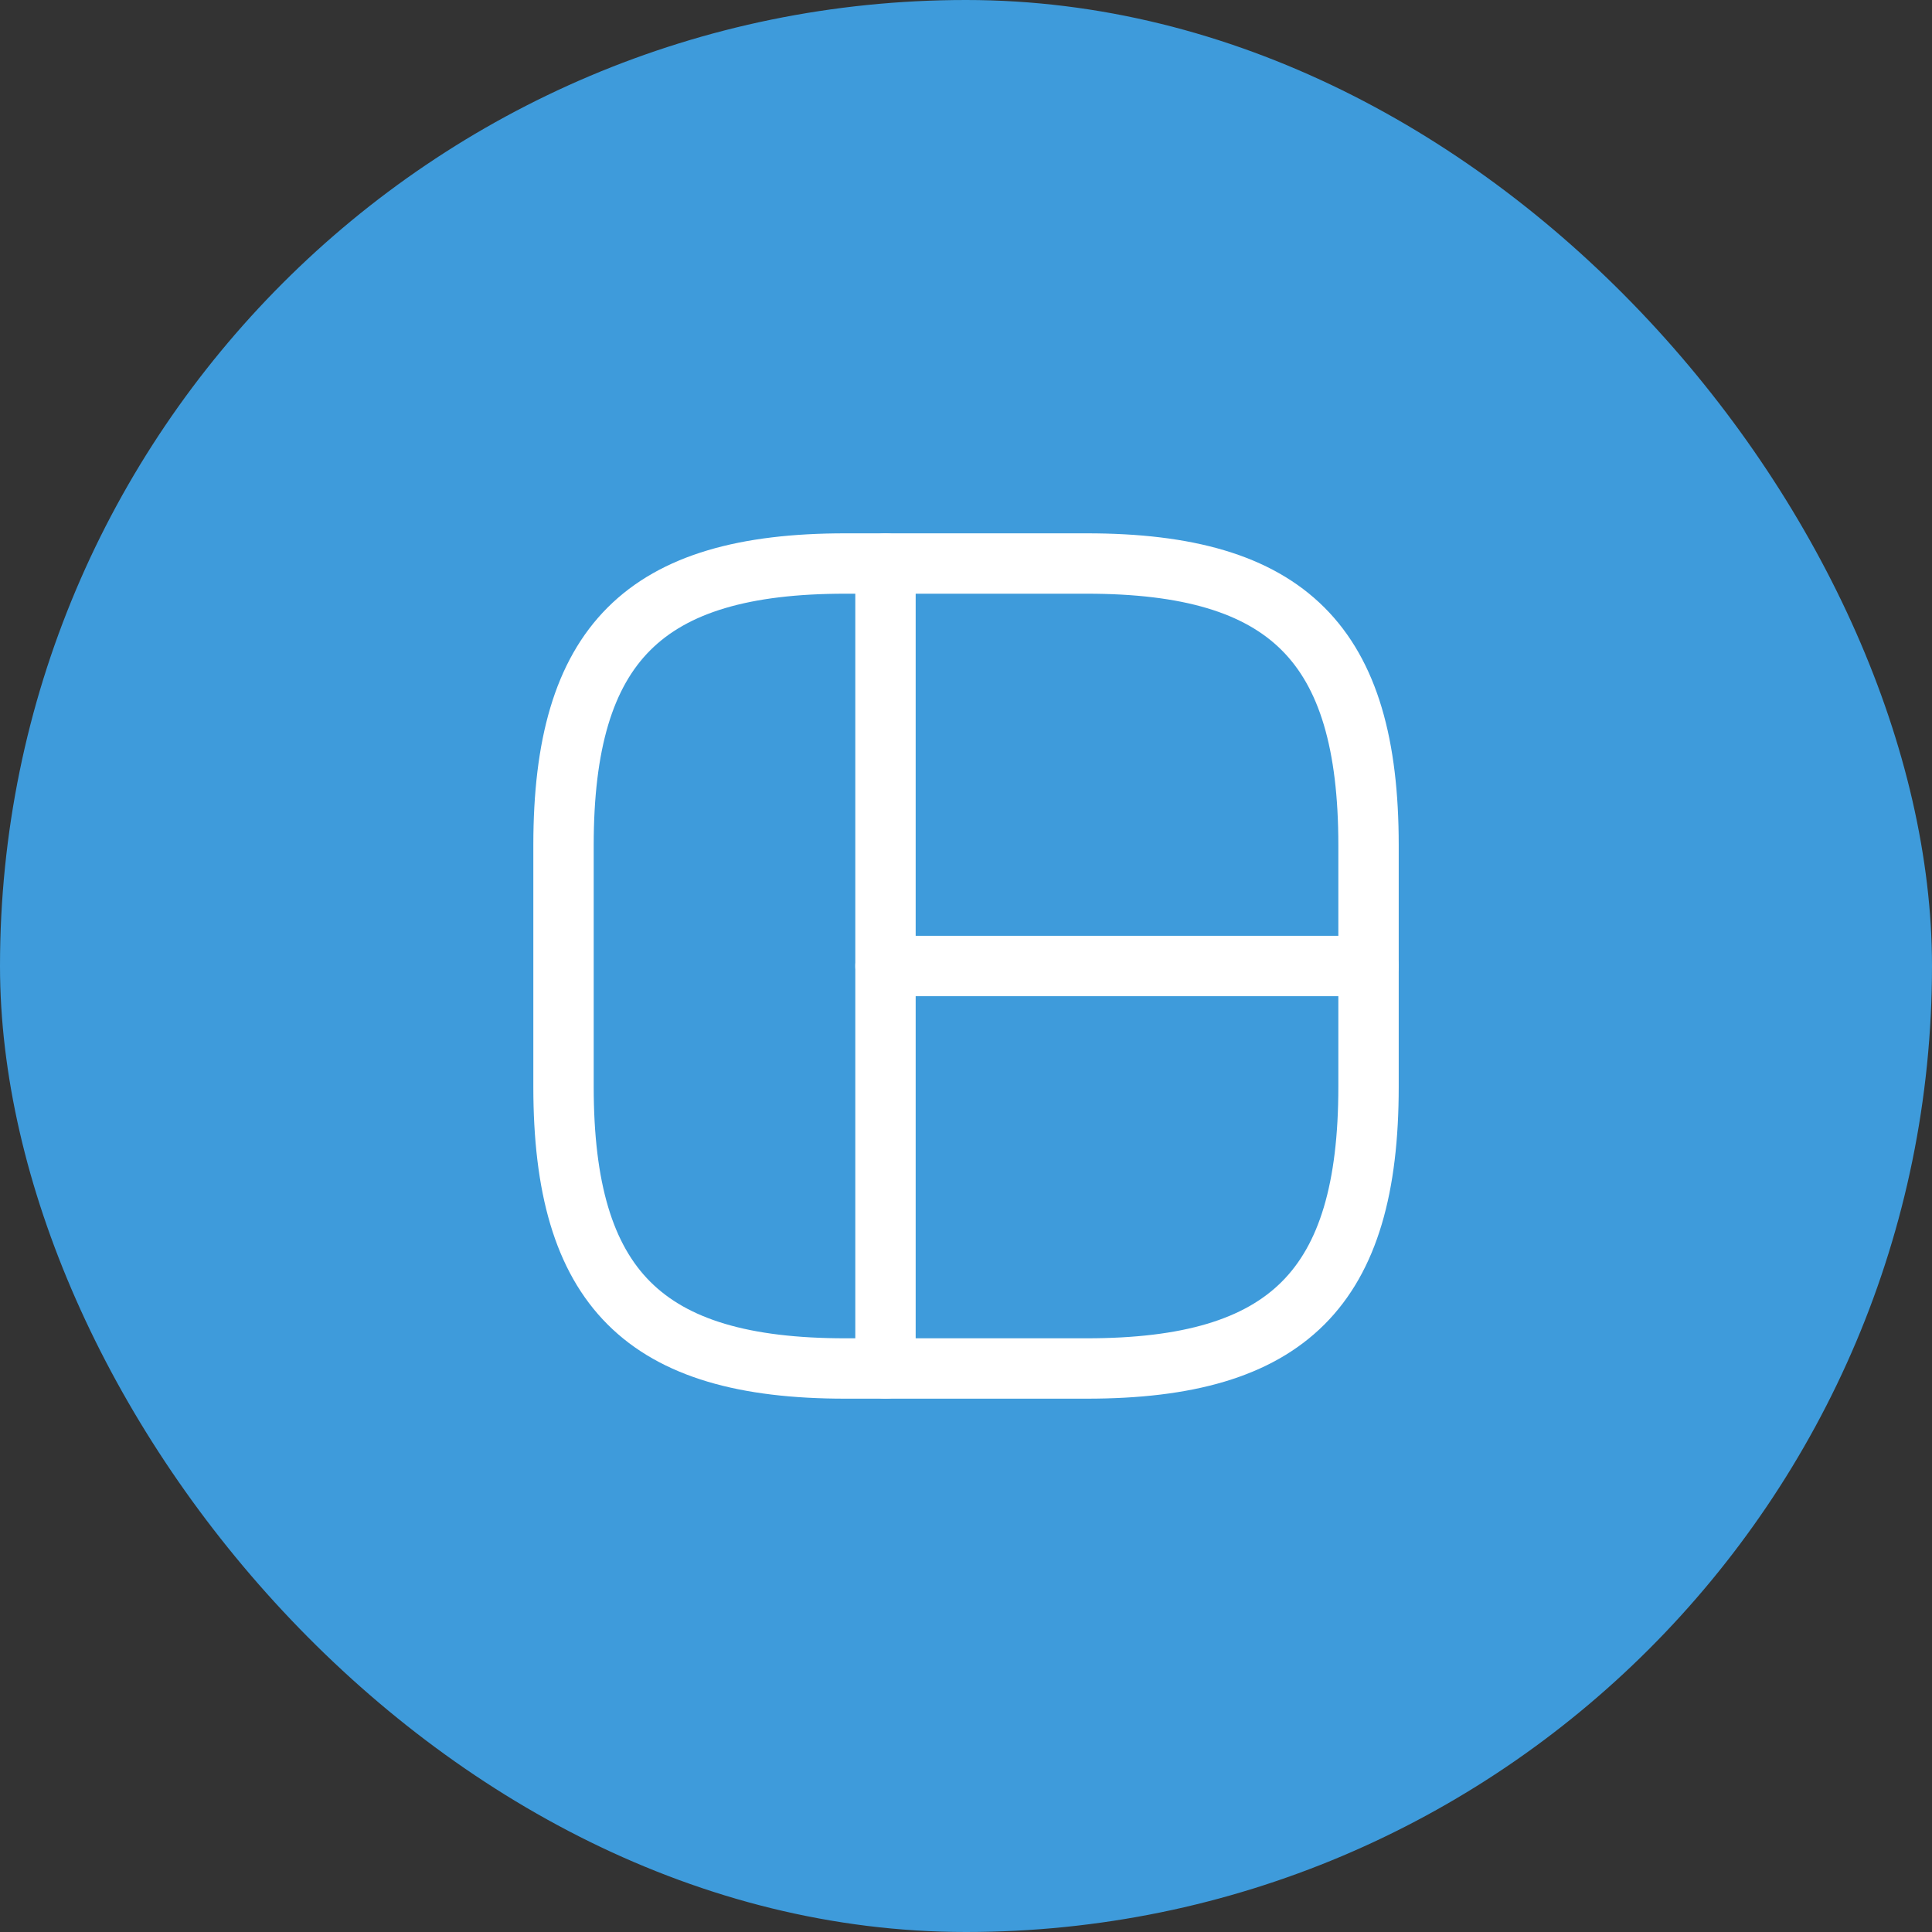<svg width="40" height="40" viewBox="0 0 40 40" fill="none" xmlns="http://www.w3.org/2000/svg">
<rect x="0" y="0" width="40" height="40" fill="#333333" stroke="none"/>
<rect width="40" height="40" rx="20" fill="#3E9BDB"/>
<path d="M17.5 28.333H22.5C26.667 28.333 28.334 26.667 28.334 22.5V17.5C28.334 13.333 26.667 11.667 22.5 11.667H17.5C13.334 11.667 11.667 13.333 11.667 17.5V22.5C11.667 26.667 13.334 28.333 17.5 28.333Z" stroke="white" stroke-width="1.25" stroke-linecap="round" stroke-linejoin="round"/>
<path d="M18.333 11.667V28.333" stroke="white" stroke-width="1.25" stroke-linecap="round" stroke-linejoin="round"/>
<path d="M18.333 20H28.333" stroke="white" stroke-width="1.25" stroke-linecap="round" stroke-linejoin="round"/>
</svg>
